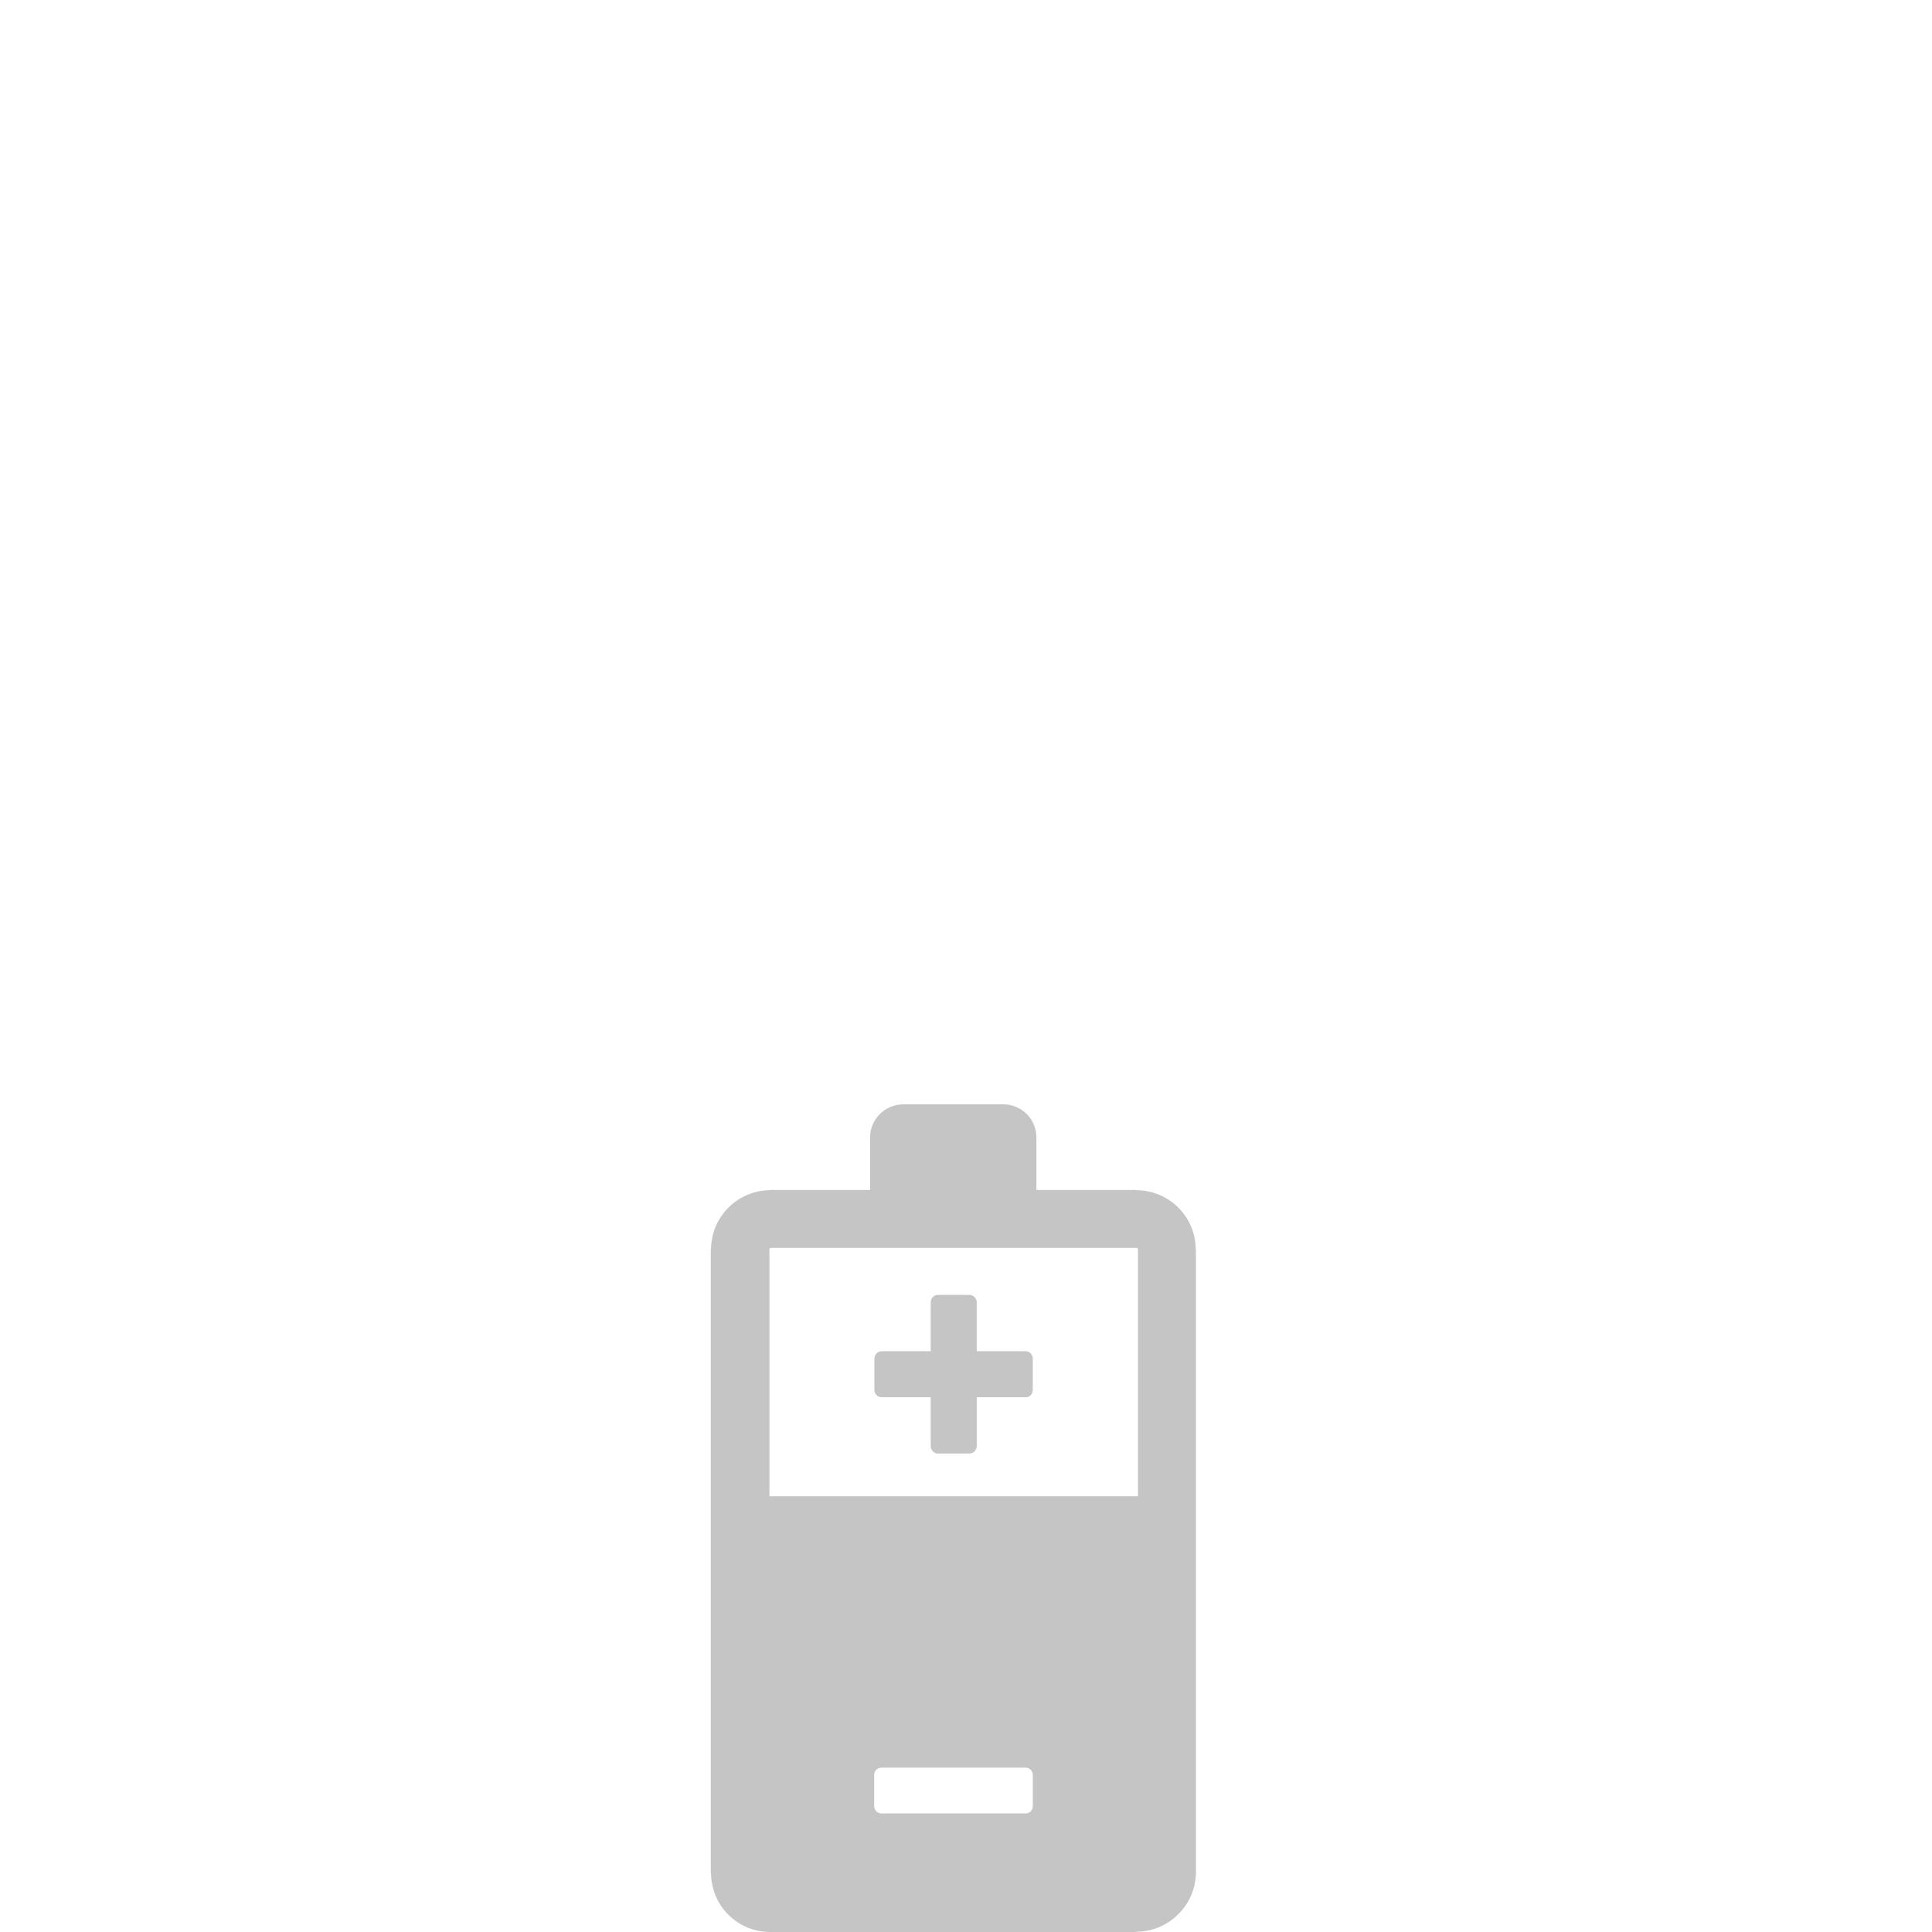 <?xml version="1.0" encoding="utf-8"?>
<!-- Generator: Adobe Illustrator 25.3.1, SVG Export Plug-In . SVG Version: 6.00 Build 0)  -->
<svg version="1.1" id="Layer_1" xmlns="http://www.w3.org/2000/svg" xmlns:xlink="http://www.w3.org/1999/xlink" x="0px" y="0px"
	 viewBox="0 0 81 81" style="enable-background:new 0 0 81 81;" xml:space="preserve">
<style type="text/css">
	.st0{fill:none;}
	.st1{fill:#C5C5C5;}
</style>
<rect class="st0" width="81" height="81"/>
<path class="st1" d="M43.3,58.28v-1.32c0-0.17-0.14-0.31-0.3-0.31h-2.05V54.6c0-0.17-0.14-0.31-0.31-0.31h-1.32
	c-0.17,0-0.3,0.14-0.3,0.31v2.05h-2.05c-0.17,0-0.31,0.14-0.31,0.31v1.32c0,0.17,0.14,0.3,0.31,0.3h2.05v2.05
	c0,0.17,0.14,0.31,0.3,0.31h1.32c0.17,0,0.31-0.14,0.31-0.31v-2.05H43C43.16,58.59,43.3,58.45,43.3,58.28 M47.71,52.37L47.71,52.37
	v10.31h0.01c0,0.02-0.01,0.03-0.02,0.04c-0.01,0.01-0.03,0.02-0.05,0.02v-0.01h0H32.31v0.01c-0.02,0-0.03-0.01-0.04-0.02
	c-0.01-0.01-0.02-0.03-0.02-0.05h0.01v0V52.38v0h-0.01c0-0.02,0.01-0.03,0.02-0.04c0.02-0.01,0.03-0.02,0.05-0.02v0h0h15.34v0
	c0.02,0,0.03,0.01,0.04,0.02C47.7,52.34,47.71,52.36,47.71,52.37L47.71,52.37z M36.65,74.41c0-0.17,0.14-0.3,0.31-0.3H43
	c0.17,0,0.3,0.14,0.3,0.3v1.32c0,0.17-0.14,0.3-0.3,0.3h-6.04c-0.17,0-0.31-0.14-0.31-0.3V74.41z M50.14,78.51L50.14,78.51V52.38v0
	h-0.01c0-0.68-0.28-1.31-0.73-1.75c-0.45-0.45-1.07-0.73-1.76-0.73v-0.01h-4.19v-2.21c0-0.76-0.62-1.38-1.39-1.38h-4.19
	c-0.76,0-1.39,0.62-1.39,1.38v2.21h-4.19h0v0.01c-0.68,0-1.3,0.28-1.75,0.73c-0.45,0.45-0.73,1.07-0.73,1.76h-0.01v0v26.13v0h0.01
	c0,0.68,0.28,1.31,0.72,1.75c0.45,0.45,1.07,0.73,1.76,0.73V81h15.34h0v-0.01c0.69,0,1.31-0.28,1.75-0.72
	C49.85,79.82,50.13,79.2,50.14,78.51L50.14,78.51z"/>
<rect class="st0" width="81" height="81"/>
</svg>
